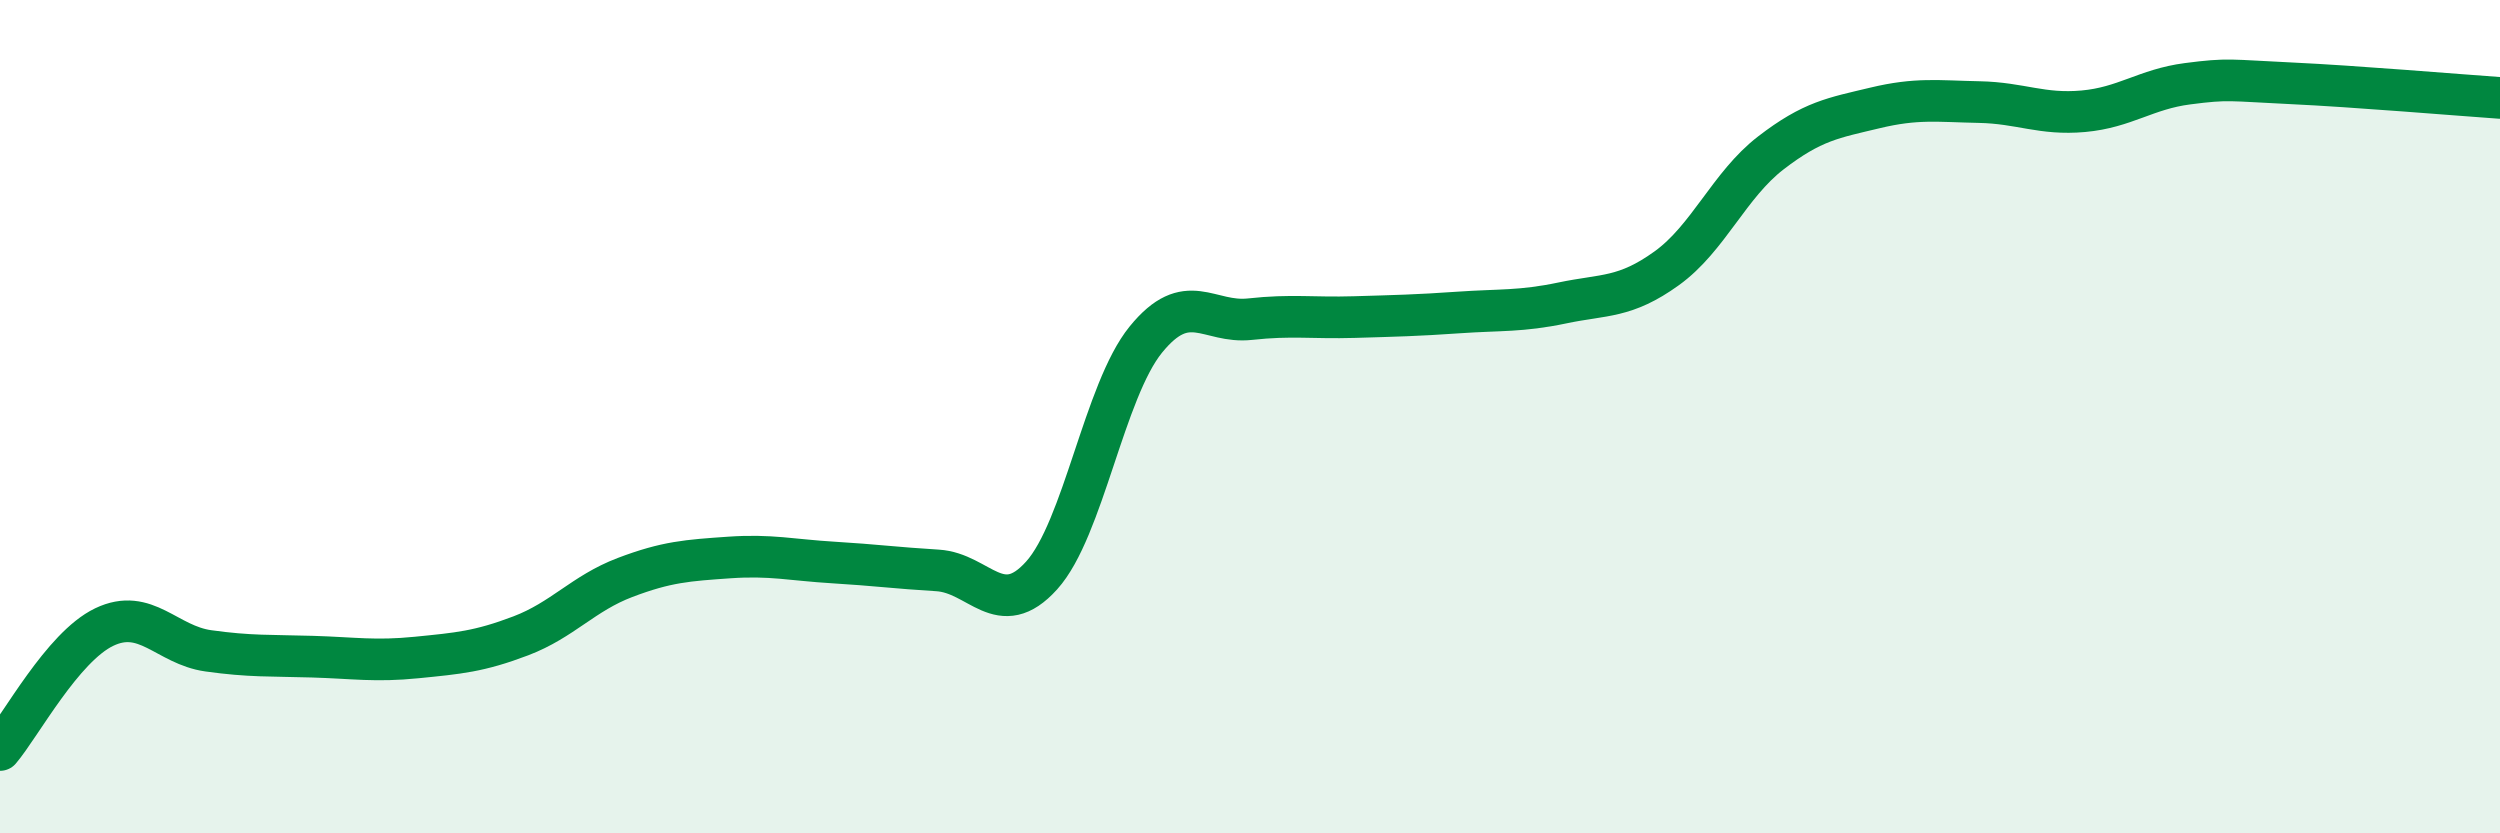 
    <svg width="60" height="20" viewBox="0 0 60 20" xmlns="http://www.w3.org/2000/svg">
      <path
        d="M 0,18 C 0.5,17.41 1.5,15.53 2.5,15.05 C 3.5,14.57 4,15.48 5,15.62 C 6,15.76 6.5,15.73 7.5,15.76 C 8.5,15.79 9,15.88 10,15.78 C 11,15.68 11.5,15.64 12.5,15.26 C 13.5,14.88 14,14.24 15,13.86 C 16,13.48 16.5,13.45 17.5,13.38 C 18.5,13.31 19,13.44 20,13.5 C 21,13.56 21.5,13.63 22.5,13.69 C 23.5,13.75 24,14.92 25,13.81 C 26,12.7 26.5,9.38 27.5,8.15 C 28.5,6.92 29,7.77 30,7.66 C 31,7.55 31.5,7.64 32.5,7.61 C 33.5,7.58 34,7.57 35,7.5 C 36,7.43 36.5,7.48 37.5,7.27 C 38.5,7.06 39,7.16 40,6.44 C 41,5.72 41.5,4.44 42.5,3.67 C 43.5,2.9 44,2.83 45,2.59 C 46,2.35 46.5,2.43 47.5,2.45 C 48.5,2.47 49,2.76 50,2.67 C 51,2.58 51.5,2.14 52.5,2.01 C 53.5,1.88 53.5,1.93 55,2 C 56.5,2.07 59,2.28 60,2.35L60 20L0 20Z"
        fill="#008740"
        opacity="0.1"
        stroke-linecap="round"
        stroke-linejoin="round"
      />
      <path
        d="M 0,18 C 0.5,17.41 1.5,15.53 2.5,15.05 C 3.5,14.57 4,15.48 5,15.62 C 6,15.76 6.5,15.73 7.5,15.76 C 8.5,15.79 9,15.88 10,15.78 C 11,15.68 11.5,15.64 12.5,15.26 C 13.5,14.88 14,14.24 15,13.86 C 16,13.48 16.5,13.45 17.5,13.38 C 18.5,13.31 19,13.44 20,13.5 C 21,13.56 21.5,13.63 22.5,13.69 C 23.5,13.75 24,14.92 25,13.81 C 26,12.7 26.5,9.38 27.5,8.15 C 28.5,6.92 29,7.77 30,7.66 C 31,7.55 31.5,7.64 32.5,7.61 C 33.5,7.58 34,7.57 35,7.5 C 36,7.43 36.5,7.48 37.5,7.27 C 38.5,7.06 39,7.16 40,6.44 C 41,5.72 41.5,4.44 42.5,3.67 C 43.5,2.9 44,2.83 45,2.59 C 46,2.35 46.5,2.43 47.5,2.45 C 48.5,2.47 49,2.76 50,2.67 C 51,2.58 51.5,2.14 52.5,2.01 C 53.5,1.88 53.5,1.93 55,2 C 56.5,2.07 59,2.28 60,2.35"
        stroke="#008740"
        stroke-width="1"
        fill="none"
        stroke-linecap="round"
        stroke-linejoin="round"
      />
    </svg>
  